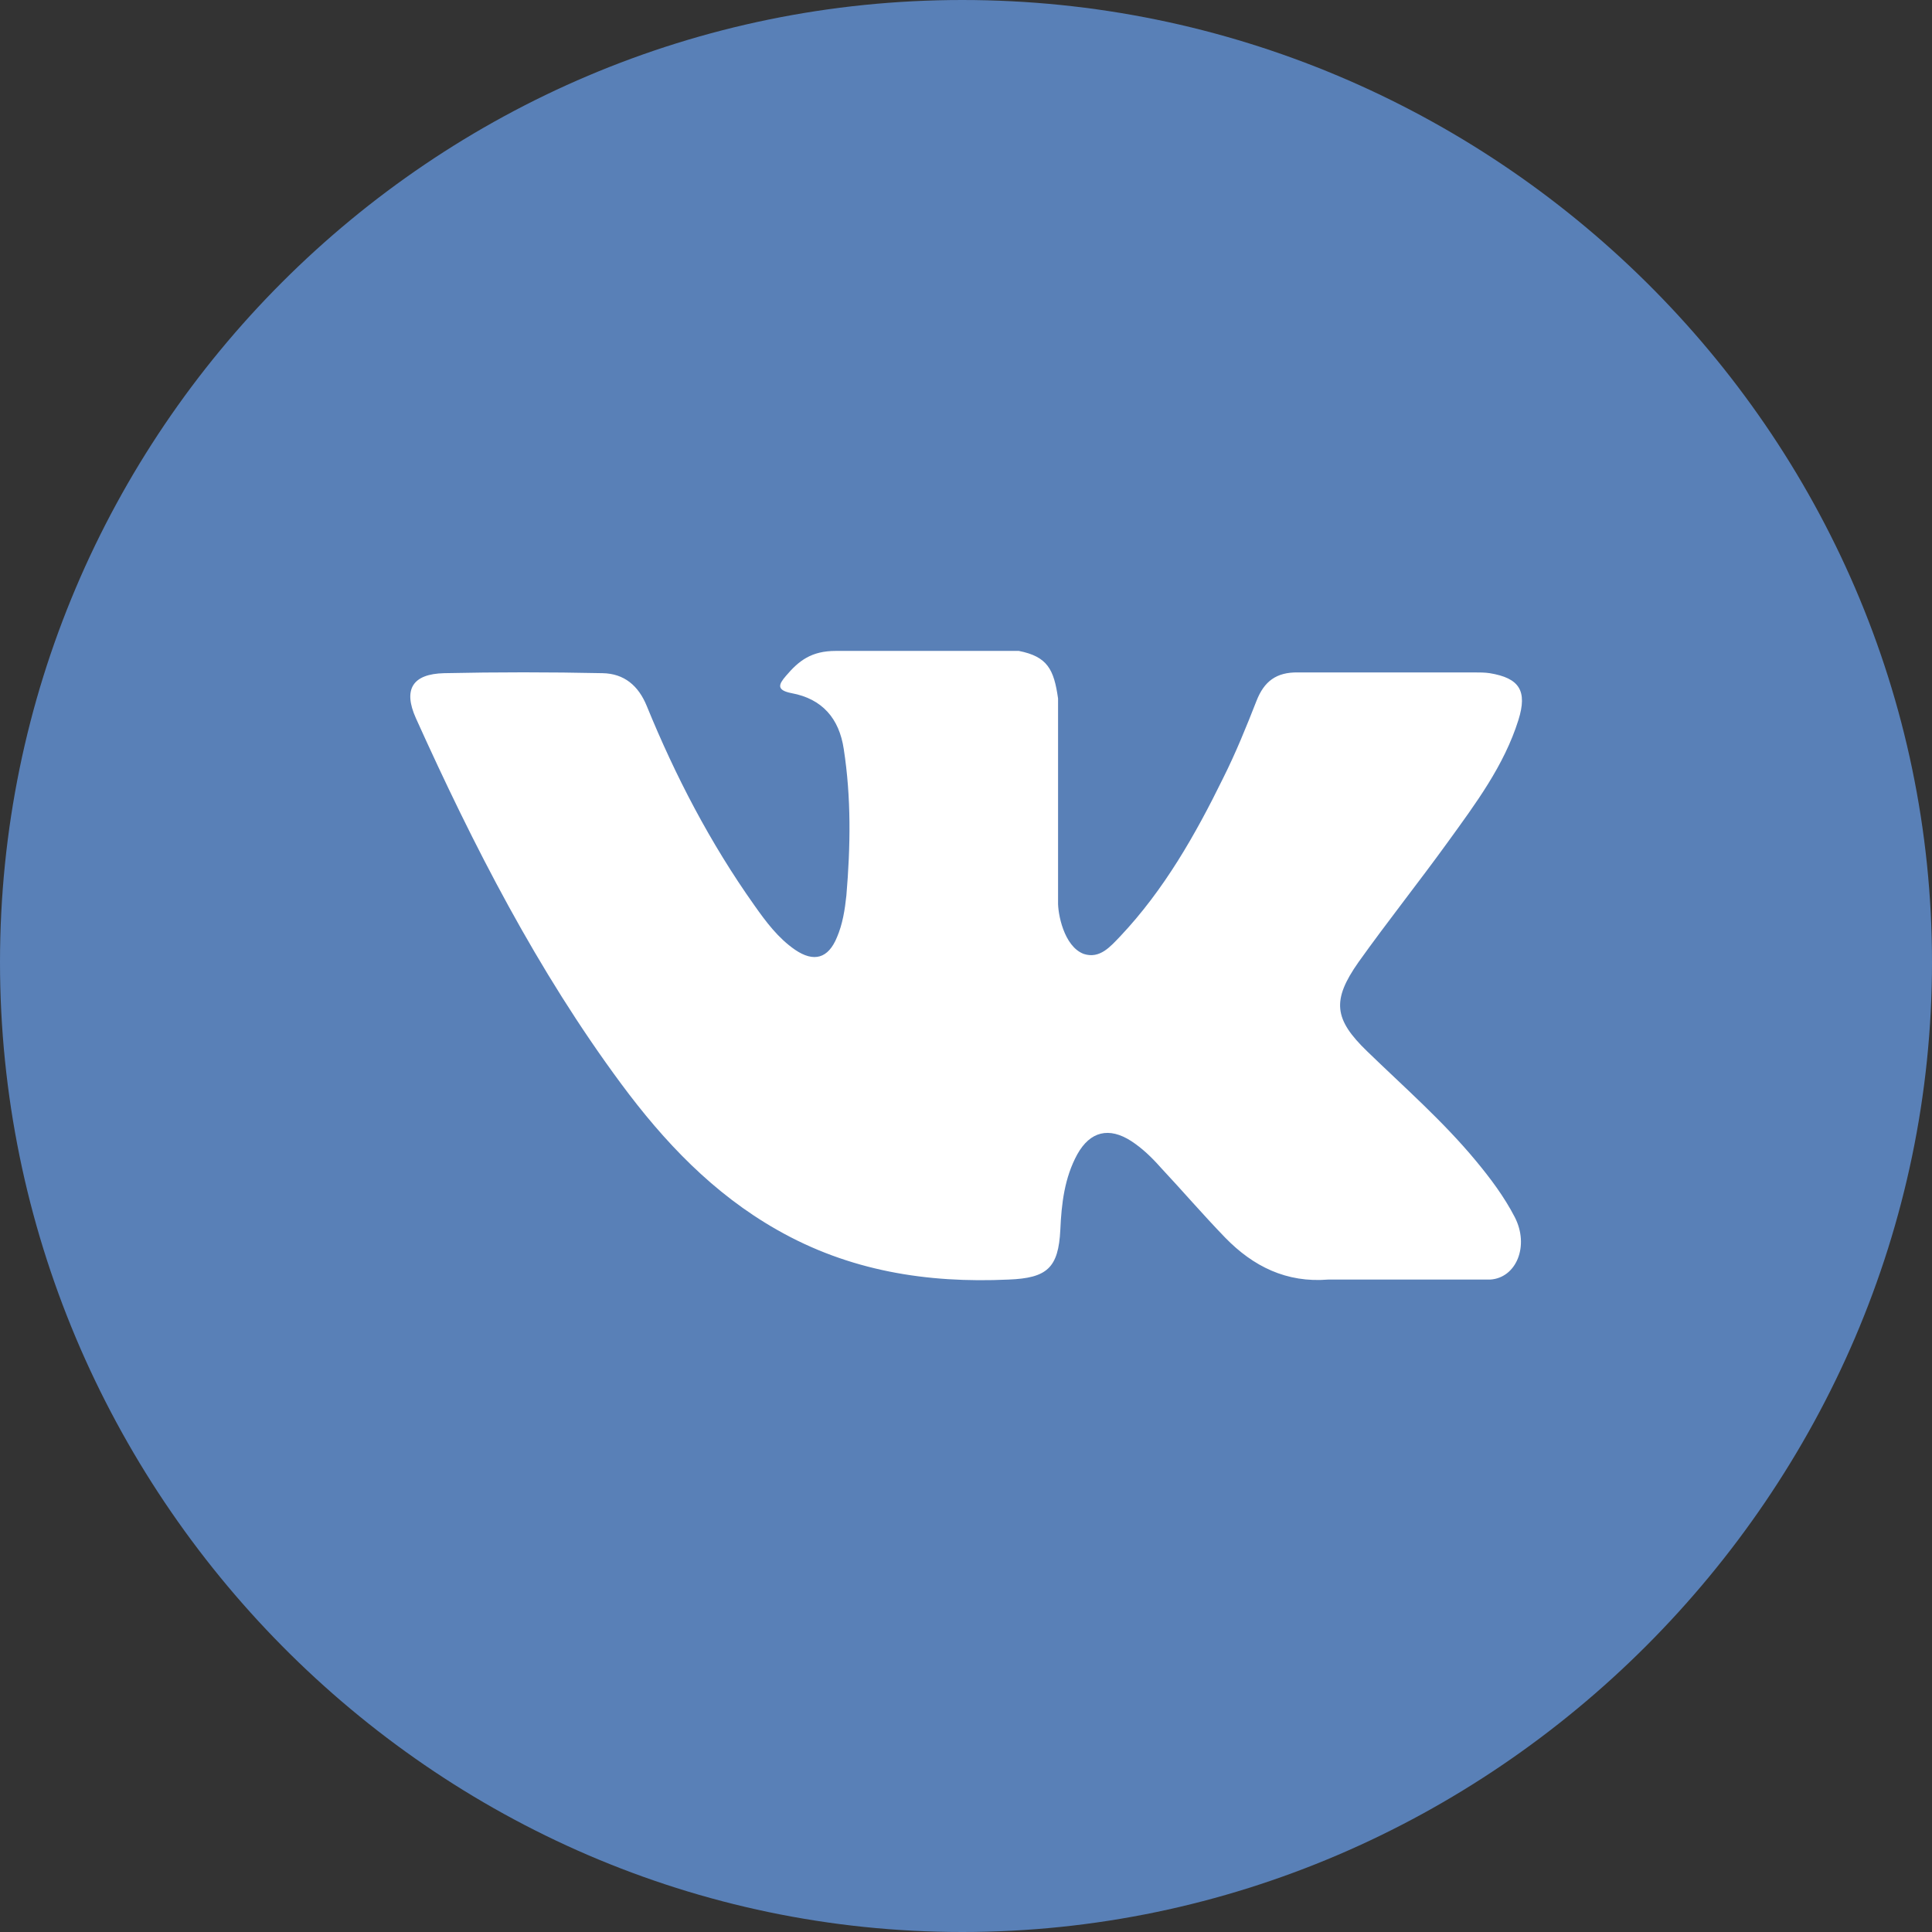 <svg width="80" height="80" viewBox="0 0 80 80" fill="none" xmlns="http://www.w3.org/2000/svg">
<rect x="0" y="0" width="80" height="80" fill="#333333" stroke="none"/>
<circle cx="40.5" cy="39.5" r="29.5" fill="white"/>
<path d="M39.844 0C17.875 0 0 17.875 0 39.844C0 61.812 17.875 80 39.844 80C61.812 80 80 61.812 80 39.844C80 17.875 61.828 0 39.844 0ZM56.609 43.531C58.141 45.016 59.75 46.422 61.109 48.062C61.719 48.797 62.281 49.547 62.719 50.391C63.344 51.594 62.781 52.922 61.703 52.984H55C53.266 53.125 51.891 52.438 50.734 51.25C49.812 50.297 48.953 49.297 48.047 48.328C47.688 47.922 47.297 47.547 46.844 47.25C45.922 46.656 45.141 46.844 44.609 47.797C44.078 48.766 43.953 49.844 43.906 50.922C43.828 52.5 43.359 52.922 41.766 52.984C38.375 53.141 35.156 52.625 32.172 50.922C29.531 49.422 27.5 47.281 25.719 44.875C22.25 40.188 19.609 35.031 17.219 29.734C16.688 28.547 17.078 27.906 18.391 27.875C20.578 27.828 22.766 27.828 24.953 27.875C25.844 27.891 26.438 28.391 26.781 29.234C27.969 32.141 29.406 34.906 31.234 37.484C31.719 38.172 32.219 38.844 32.922 39.328C33.703 39.859 34.297 39.688 34.656 38.812C34.891 38.266 34.984 37.672 35.047 37.078C35.219 35.047 35.25 33.031 34.938 31.016C34.75 29.75 34.047 28.938 32.781 28.703C32.141 28.578 32.234 28.344 32.547 27.984C33.078 27.359 33.594 26.953 34.609 26.953H42.188C43.375 27.188 43.641 27.719 43.812 28.922V37.344C43.797 37.812 44.047 39.188 44.875 39.5C45.547 39.719 45.984 39.188 46.391 38.766C48.203 36.844 49.5 34.562 50.656 32.203C51.172 31.172 51.609 30.094 52.031 29.016C52.344 28.219 52.844 27.828 53.75 27.844H61.047C61.266 27.844 61.484 27.844 61.688 27.875C62.922 28.078 63.25 28.609 62.875 29.812C62.281 31.703 61.109 33.266 59.969 34.844C58.75 36.531 57.453 38.156 56.25 39.844C55.141 41.422 55.234 42.203 56.609 43.531Z" fill="#5980B7"/>
</svg>
